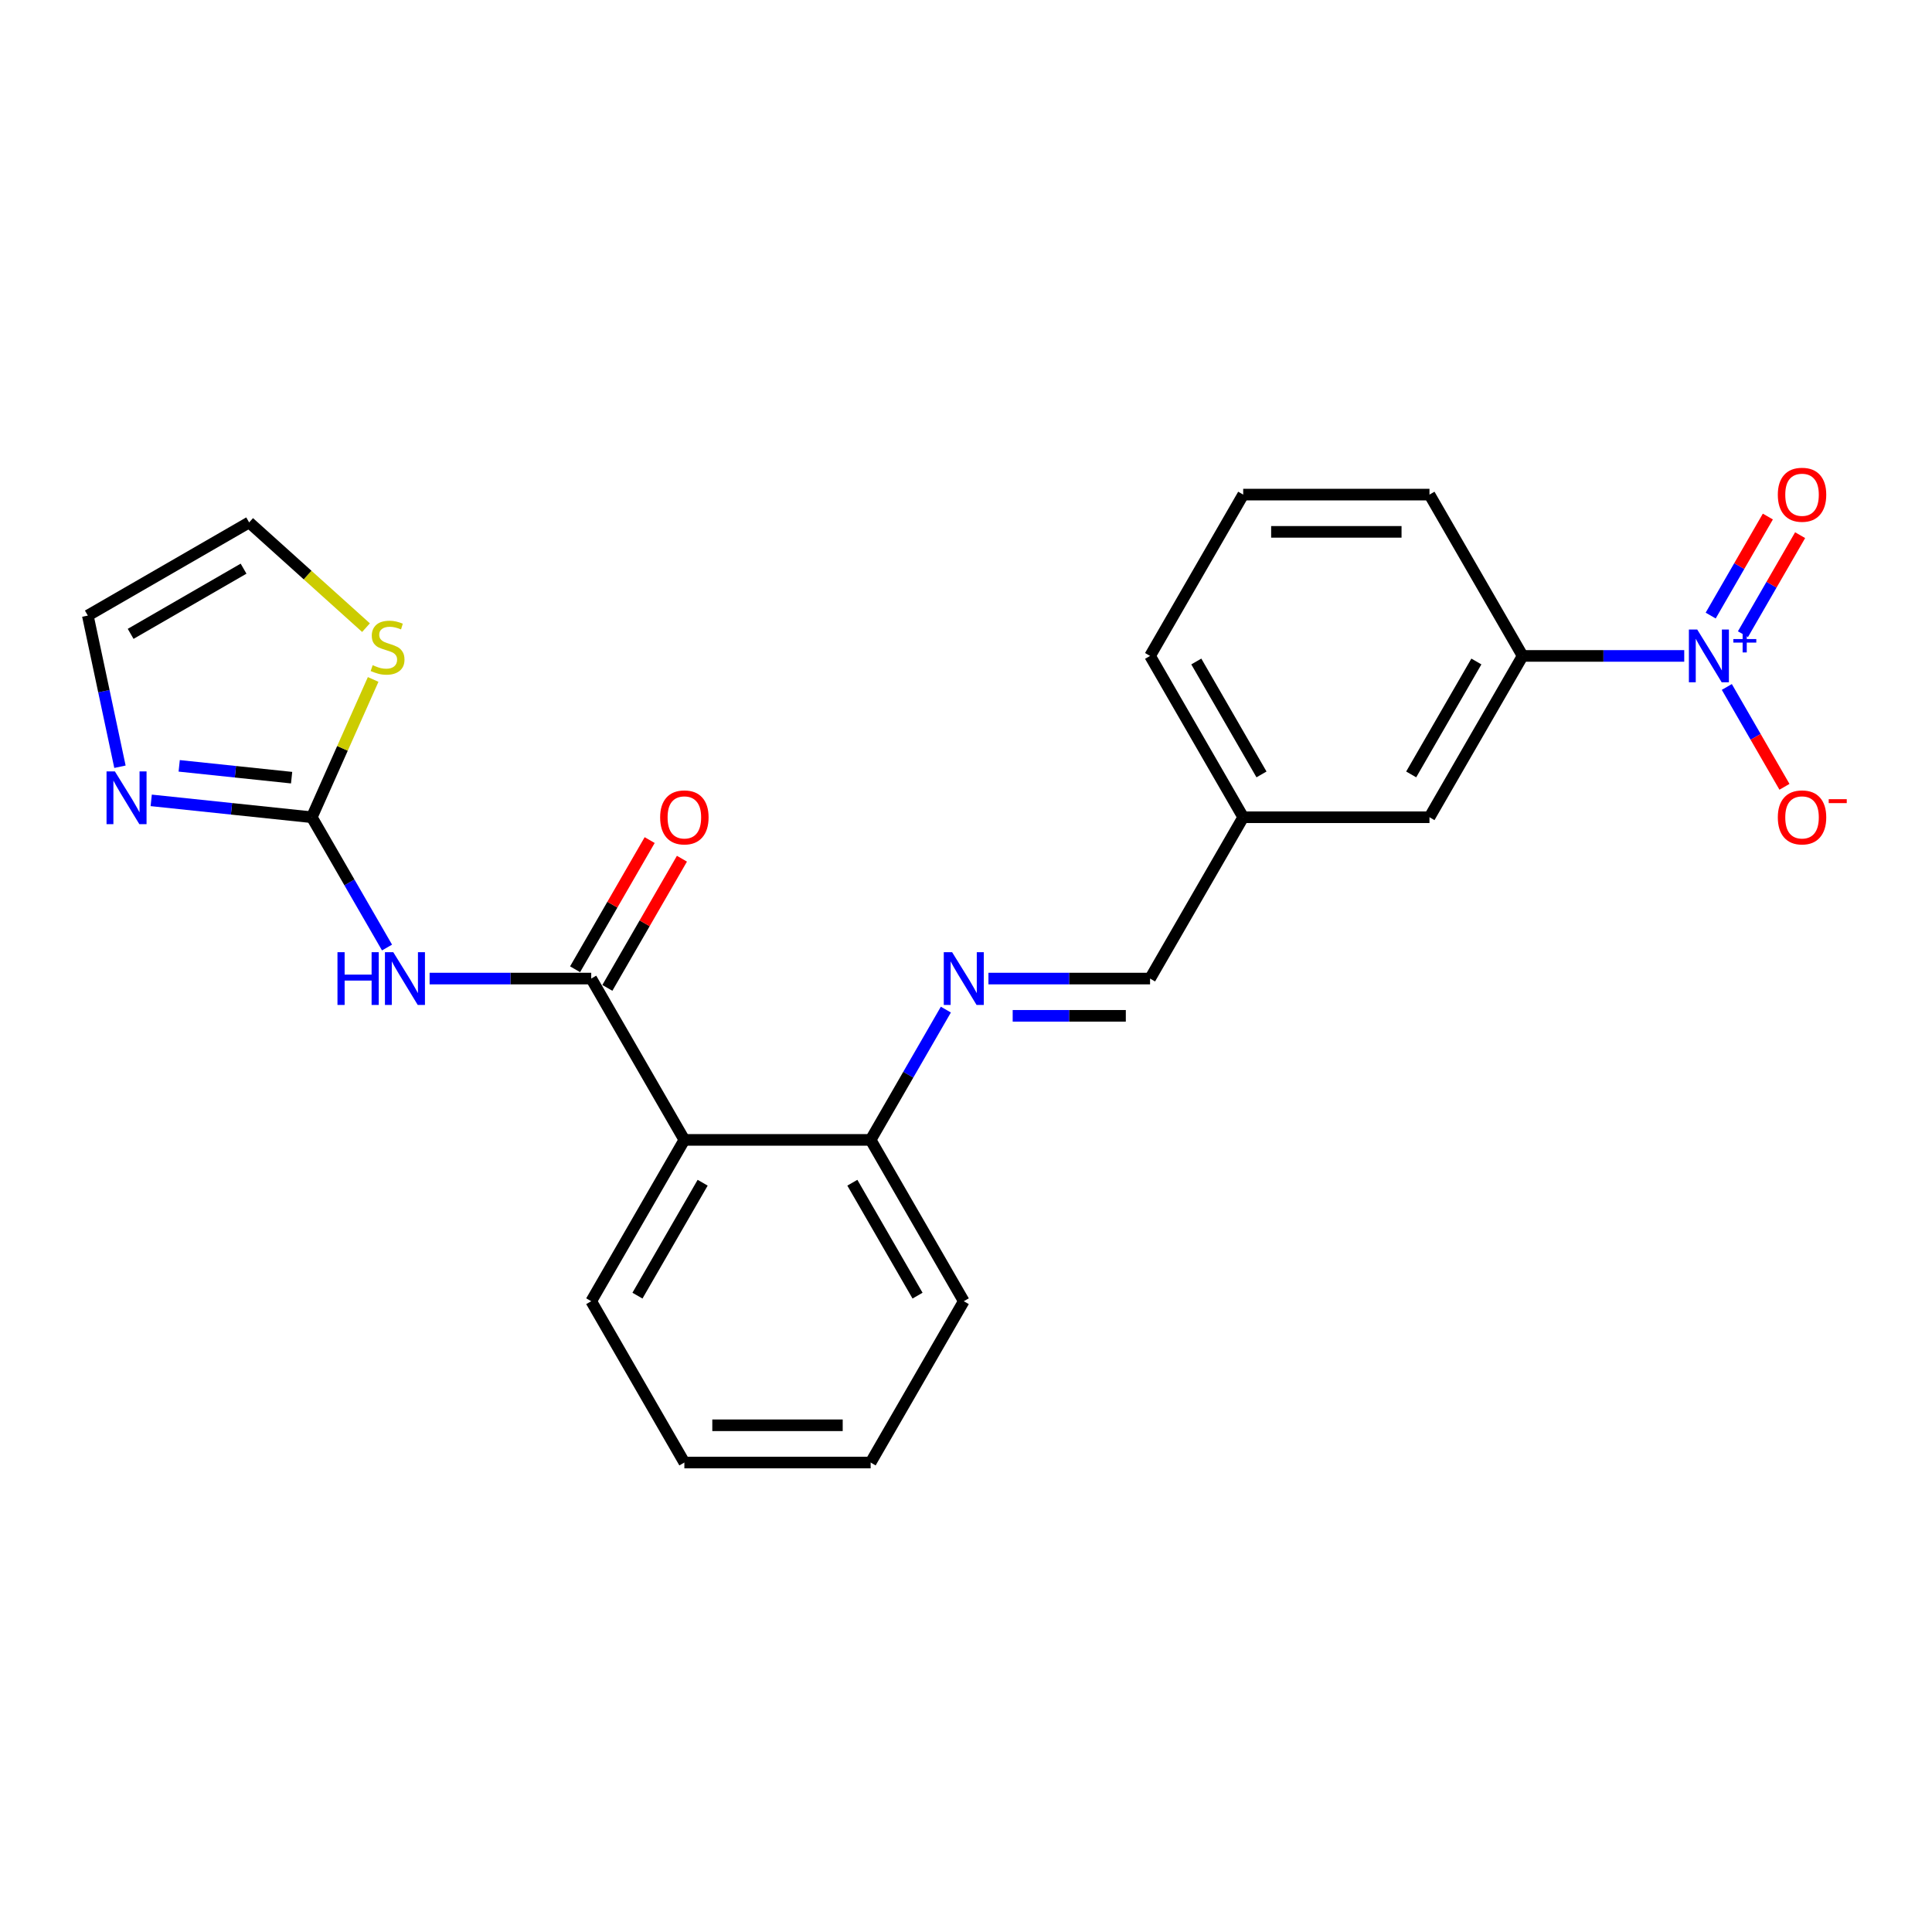 <?xml version='1.0' encoding='iso-8859-1'?>
<svg version='1.1' baseProfile='full'
              xmlns='http://www.w3.org/2000/svg'
                      xmlns:rdkit='http://www.rdkit.org/xml'
                      xmlns:xlink='http://www.w3.org/1999/xlink'
                  xml:space='preserve'
width='1000px' height='1000px' viewBox='0 0 1000 1000'>
<!-- END OF HEADER -->
<rect style='opacity:1.0;fill:#FFFFFF;stroke:none' width='1000' height='1000' x='0' y='0'> </rect>
<path class='bond-6' d='M 871.757,339.505 L 829.931,339.505' style='fill:none;fill-rule:evenodd;stroke:#0000FF;stroke-width:6px;stroke-linecap:butt;stroke-linejoin:miter;stroke-opacity:1' />
<path class='bond-6' d='M 829.931,339.505 L 788.105,339.505' style='fill:none;fill-rule:evenodd;stroke:#000000;stroke-width:6px;stroke-linecap:butt;stroke-linejoin:miter;stroke-opacity:1' />
<path class='bond-9' d='M 893.797,355.568 L 908.716,381.41' style='fill:none;fill-rule:evenodd;stroke:#0000FF;stroke-width:6px;stroke-linecap:butt;stroke-linejoin:miter;stroke-opacity:1' />
<path class='bond-9' d='M 908.716,381.41 L 923.636,407.252' style='fill:none;fill-rule:evenodd;stroke:#FF0000;stroke-width:6px;stroke-linecap:butt;stroke-linejoin:miter;stroke-opacity:1' />
<path class='bond-10' d='M 902.147,328.263 L 916.944,302.633' style='fill:none;fill-rule:evenodd;stroke:#0000FF;stroke-width:6px;stroke-linecap:butt;stroke-linejoin:miter;stroke-opacity:1' />
<path class='bond-10' d='M 916.944,302.633 L 931.741,277.004' style='fill:none;fill-rule:evenodd;stroke:#FF0000;stroke-width:6px;stroke-linecap:butt;stroke-linejoin:miter;stroke-opacity:1' />
<path class='bond-10' d='M 885.447,318.621 L 900.244,292.992' style='fill:none;fill-rule:evenodd;stroke:#0000FF;stroke-width:6px;stroke-linecap:butt;stroke-linejoin:miter;stroke-opacity:1' />
<path class='bond-10' d='M 900.244,292.992 L 915.041,267.362' style='fill:none;fill-rule:evenodd;stroke:#FF0000;stroke-width:6px;stroke-linecap:butt;stroke-linejoin:miter;stroke-opacity:1' />
<path class='bond-0' d='M 306.017,506.505 L 354.226,590.006' style='fill:none;fill-rule:evenodd;stroke:#000000;stroke-width:6px;stroke-linecap:butt;stroke-linejoin:miter;stroke-opacity:1' />
<path class='bond-1' d='M 306.017,506.505 L 264.191,506.505' style='fill:none;fill-rule:evenodd;stroke:#000000;stroke-width:6px;stroke-linecap:butt;stroke-linejoin:miter;stroke-opacity:1' />
<path class='bond-1' d='M 264.191,506.505 L 222.365,506.505' style='fill:none;fill-rule:evenodd;stroke:#0000FF;stroke-width:6px;stroke-linecap:butt;stroke-linejoin:miter;stroke-opacity:1' />
<path class='bond-11' d='M 314.367,511.326 L 333.667,477.897' style='fill:none;fill-rule:evenodd;stroke:#000000;stroke-width:6px;stroke-linecap:butt;stroke-linejoin:miter;stroke-opacity:1' />
<path class='bond-11' d='M 333.667,477.897 L 352.968,444.468' style='fill:none;fill-rule:evenodd;stroke:#FF0000;stroke-width:6px;stroke-linecap:butt;stroke-linejoin:miter;stroke-opacity:1' />
<path class='bond-11' d='M 297.667,501.685 L 316.967,468.255' style='fill:none;fill-rule:evenodd;stroke:#000000;stroke-width:6px;stroke-linecap:butt;stroke-linejoin:miter;stroke-opacity:1' />
<path class='bond-11' d='M 316.967,468.255 L 336.268,434.826' style='fill:none;fill-rule:evenodd;stroke:#FF0000;stroke-width:6px;stroke-linecap:butt;stroke-linejoin:miter;stroke-opacity:1' />
<path class='bond-2' d='M 200.325,490.442 L 180.858,456.724' style='fill:none;fill-rule:evenodd;stroke:#0000FF;stroke-width:6px;stroke-linecap:butt;stroke-linejoin:miter;stroke-opacity:1' />
<path class='bond-2' d='M 180.858,456.724 L 161.39,423.005' style='fill:none;fill-rule:evenodd;stroke:#000000;stroke-width:6px;stroke-linecap:butt;stroke-linejoin:miter;stroke-opacity:1' />
<path class='bond-4' d='M 161.39,423.005 L 119.828,418.637' style='fill:none;fill-rule:evenodd;stroke:#000000;stroke-width:6px;stroke-linecap:butt;stroke-linejoin:miter;stroke-opacity:1' />
<path class='bond-4' d='M 119.828,418.637 L 78.267,414.269' style='fill:none;fill-rule:evenodd;stroke:#0000FF;stroke-width:6px;stroke-linecap:butt;stroke-linejoin:miter;stroke-opacity:1' />
<path class='bond-4' d='M 150.937,402.517 L 121.844,399.459' style='fill:none;fill-rule:evenodd;stroke:#000000;stroke-width:6px;stroke-linecap:butt;stroke-linejoin:miter;stroke-opacity:1' />
<path class='bond-4' d='M 121.844,399.459 L 92.751,396.401' style='fill:none;fill-rule:evenodd;stroke:#0000FF;stroke-width:6px;stroke-linecap:butt;stroke-linejoin:miter;stroke-opacity:1' />
<path class='bond-7' d='M 161.39,423.005 L 177.268,387.343' style='fill:none;fill-rule:evenodd;stroke:#000000;stroke-width:6px;stroke-linecap:butt;stroke-linejoin:miter;stroke-opacity:1' />
<path class='bond-7' d='M 177.268,387.343 L 193.146,351.681' style='fill:none;fill-rule:evenodd;stroke:#CCCC00;stroke-width:6px;stroke-linecap:butt;stroke-linejoin:miter;stroke-opacity:1' />
<path class='bond-3' d='M 354.226,590.006 L 450.643,590.006' style='fill:none;fill-rule:evenodd;stroke:#000000;stroke-width:6px;stroke-linecap:butt;stroke-linejoin:miter;stroke-opacity:1' />
<path class='bond-17' d='M 354.226,590.006 L 306.017,673.506' style='fill:none;fill-rule:evenodd;stroke:#000000;stroke-width:6px;stroke-linecap:butt;stroke-linejoin:miter;stroke-opacity:1' />
<path class='bond-17' d='M 363.694,612.172 L 329.948,670.622' style='fill:none;fill-rule:evenodd;stroke:#000000;stroke-width:6px;stroke-linecap:butt;stroke-linejoin:miter;stroke-opacity:1' />
<path class='bond-12' d='M 62.087,396.864 L 53.771,357.74' style='fill:none;fill-rule:evenodd;stroke:#0000FF;stroke-width:6px;stroke-linecap:butt;stroke-linejoin:miter;stroke-opacity:1' />
<path class='bond-12' d='M 53.771,357.74 L 45.455,318.616' style='fill:none;fill-rule:evenodd;stroke:#000000;stroke-width:6px;stroke-linecap:butt;stroke-linejoin:miter;stroke-opacity:1' />
<path class='bond-5' d='M 511.618,506.505 L 553.444,506.505' style='fill:none;fill-rule:evenodd;stroke:#0000FF;stroke-width:6px;stroke-linecap:butt;stroke-linejoin:miter;stroke-opacity:1' />
<path class='bond-5' d='M 553.444,506.505 L 595.27,506.505' style='fill:none;fill-rule:evenodd;stroke:#000000;stroke-width:6px;stroke-linecap:butt;stroke-linejoin:miter;stroke-opacity:1' />
<path class='bond-5' d='M 524.166,525.789 L 553.444,525.789' style='fill:none;fill-rule:evenodd;stroke:#0000FF;stroke-width:6px;stroke-linecap:butt;stroke-linejoin:miter;stroke-opacity:1' />
<path class='bond-5' d='M 553.444,525.789 L 582.722,525.789' style='fill:none;fill-rule:evenodd;stroke:#000000;stroke-width:6px;stroke-linecap:butt;stroke-linejoin:miter;stroke-opacity:1' />
<path class='bond-8' d='M 489.578,522.569 L 470.111,556.287' style='fill:none;fill-rule:evenodd;stroke:#0000FF;stroke-width:6px;stroke-linecap:butt;stroke-linejoin:miter;stroke-opacity:1' />
<path class='bond-8' d='M 470.111,556.287 L 450.643,590.006' style='fill:none;fill-rule:evenodd;stroke:#000000;stroke-width:6px;stroke-linecap:butt;stroke-linejoin:miter;stroke-opacity:1' />
<path class='bond-15' d='M 788.105,339.505 L 739.896,423.005' style='fill:none;fill-rule:evenodd;stroke:#000000;stroke-width:6px;stroke-linecap:butt;stroke-linejoin:miter;stroke-opacity:1' />
<path class='bond-15' d='M 764.174,342.388 L 730.428,400.839' style='fill:none;fill-rule:evenodd;stroke:#000000;stroke-width:6px;stroke-linecap:butt;stroke-linejoin:miter;stroke-opacity:1' />
<path class='bond-18' d='M 788.105,339.505 L 739.896,256.005' style='fill:none;fill-rule:evenodd;stroke:#000000;stroke-width:6px;stroke-linecap:butt;stroke-linejoin:miter;stroke-opacity:1' />
<path class='bond-14' d='M 189.442,324.87 L 159.198,297.639' style='fill:none;fill-rule:evenodd;stroke:#CCCC00;stroke-width:6px;stroke-linecap:butt;stroke-linejoin:miter;stroke-opacity:1' />
<path class='bond-14' d='M 159.198,297.639 L 128.955,270.407' style='fill:none;fill-rule:evenodd;stroke:#000000;stroke-width:6px;stroke-linecap:butt;stroke-linejoin:miter;stroke-opacity:1' />
<path class='bond-20' d='M 450.643,590.006 L 498.852,673.506' style='fill:none;fill-rule:evenodd;stroke:#000000;stroke-width:6px;stroke-linecap:butt;stroke-linejoin:miter;stroke-opacity:1' />
<path class='bond-20' d='M 441.175,612.172 L 474.921,670.622' style='fill:none;fill-rule:evenodd;stroke:#000000;stroke-width:6px;stroke-linecap:butt;stroke-linejoin:miter;stroke-opacity:1' />
<path class='bond-26' d='M 45.455,318.616 L 128.955,270.407' style='fill:none;fill-rule:evenodd;stroke:#000000;stroke-width:6px;stroke-linecap:butt;stroke-linejoin:miter;stroke-opacity:1' />
<path class='bond-26' d='M 67.621,328.085 L 126.071,294.339' style='fill:none;fill-rule:evenodd;stroke:#000000;stroke-width:6px;stroke-linecap:butt;stroke-linejoin:miter;stroke-opacity:1' />
<path class='bond-13' d='M 595.27,506.505 L 643.479,423.005' style='fill:none;fill-rule:evenodd;stroke:#000000;stroke-width:6px;stroke-linecap:butt;stroke-linejoin:miter;stroke-opacity:1' />
<path class='bond-16' d='M 739.896,423.005 L 643.479,423.005' style='fill:none;fill-rule:evenodd;stroke:#000000;stroke-width:6px;stroke-linecap:butt;stroke-linejoin:miter;stroke-opacity:1' />
<path class='bond-24' d='M 643.479,423.005 L 595.27,339.505' style='fill:none;fill-rule:evenodd;stroke:#000000;stroke-width:6px;stroke-linecap:butt;stroke-linejoin:miter;stroke-opacity:1' />
<path class='bond-24' d='M 652.947,400.839 L 619.201,342.388' style='fill:none;fill-rule:evenodd;stroke:#000000;stroke-width:6px;stroke-linecap:butt;stroke-linejoin:miter;stroke-opacity:1' />
<path class='bond-25' d='M 306.017,673.506 L 354.226,757.006' style='fill:none;fill-rule:evenodd;stroke:#000000;stroke-width:6px;stroke-linecap:butt;stroke-linejoin:miter;stroke-opacity:1' />
<path class='bond-19' d='M 739.896,256.005 L 643.479,256.005' style='fill:none;fill-rule:evenodd;stroke:#000000;stroke-width:6px;stroke-linecap:butt;stroke-linejoin:miter;stroke-opacity:1' />
<path class='bond-19' d='M 725.434,275.289 L 657.941,275.289' style='fill:none;fill-rule:evenodd;stroke:#000000;stroke-width:6px;stroke-linecap:butt;stroke-linejoin:miter;stroke-opacity:1' />
<path class='bond-21' d='M 643.479,256.005 L 595.27,339.505' style='fill:none;fill-rule:evenodd;stroke:#000000;stroke-width:6px;stroke-linecap:butt;stroke-linejoin:miter;stroke-opacity:1' />
<path class='bond-23' d='M 498.852,673.506 L 450.643,757.006' style='fill:none;fill-rule:evenodd;stroke:#000000;stroke-width:6px;stroke-linecap:butt;stroke-linejoin:miter;stroke-opacity:1' />
<path class='bond-22' d='M 354.226,757.006 L 450.643,757.006' style='fill:none;fill-rule:evenodd;stroke:#000000;stroke-width:6px;stroke-linecap:butt;stroke-linejoin:miter;stroke-opacity:1' />
<path class='bond-22' d='M 368.688,737.722 L 436.181,737.722' style='fill:none;fill-rule:evenodd;stroke:#000000;stroke-width:6px;stroke-linecap:butt;stroke-linejoin:miter;stroke-opacity:1' />
<path  class='atom-0' d='M 878.487 325.852
L 887.435 340.315
Q 888.322 341.742, 889.749 344.326
Q 891.176 346.91, 891.253 347.064
L 891.253 325.852
L 894.878 325.852
L 894.878 353.158
L 891.137 353.158
L 881.534 337.345
Q 880.415 335.494, 879.22 333.373
Q 878.063 331.252, 877.716 330.596
L 877.716 353.158
L 874.167 353.158
L 874.167 325.852
L 878.487 325.852
' fill='#0000FF'/>
<path  class='atom-0' d='M 897.169 330.774
L 901.98 330.774
L 901.98 325.709
L 904.118 325.709
L 904.118 330.774
L 909.056 330.774
L 909.056 332.607
L 904.118 332.607
L 904.118 337.698
L 901.98 337.698
L 901.98 332.607
L 897.169 332.607
L 897.169 330.774
' fill='#0000FF'/>
<path  class='atom-2' d='M 174.677 492.853
L 178.379 492.853
L 178.379 504.461
L 192.34 504.461
L 192.34 492.853
L 196.043 492.853
L 196.043 520.158
L 192.34 520.158
L 192.34 507.547
L 178.379 507.547
L 178.379 520.158
L 174.677 520.158
L 174.677 492.853
' fill='#0000FF'/>
<path  class='atom-2' d='M 203.563 492.853
L 212.511 507.315
Q 213.398 508.742, 214.825 511.326
Q 216.252 513.91, 216.329 514.065
L 216.329 492.853
L 219.954 492.853
L 219.954 520.158
L 216.213 520.158
L 206.61 504.346
Q 205.492 502.494, 204.296 500.373
Q 203.139 498.252, 202.792 497.596
L 202.792 520.158
L 199.244 520.158
L 199.244 492.853
L 203.563 492.853
' fill='#0000FF'/>
<path  class='atom-5' d='M 59.465 399.274
L 68.413 413.737
Q 69.3 415.164, 70.727 417.748
Q 72.154 420.332, 72.231 420.486
L 72.231 399.274
L 75.856 399.274
L 75.856 426.58
L 72.115 426.58
L 62.512 410.767
Q 61.394 408.916, 60.198 406.795
Q 59.041 404.674, 58.694 404.018
L 58.694 426.58
L 55.146 426.58
L 55.146 399.274
L 59.465 399.274
' fill='#0000FF'/>
<path  class='atom-6' d='M 492.816 492.853
L 501.764 507.315
Q 502.651 508.742, 504.078 511.326
Q 505.505 513.91, 505.582 514.065
L 505.582 492.853
L 509.207 492.853
L 509.207 520.158
L 505.466 520.158
L 495.863 504.346
Q 494.745 502.494, 493.549 500.373
Q 492.392 498.252, 492.045 497.596
L 492.045 520.158
L 488.497 520.158
L 488.497 492.853
L 492.816 492.853
' fill='#0000FF'/>
<path  class='atom-8' d='M 192.894 344.295
Q 193.202 344.411, 194.475 344.951
Q 195.748 345.491, 197.136 345.838
Q 198.563 346.146, 199.951 346.146
Q 202.535 346.146, 204.039 344.912
Q 205.544 343.64, 205.544 341.441
Q 205.544 339.937, 204.772 339.011
Q 204.039 338.086, 202.882 337.585
Q 201.725 337.083, 199.797 336.505
Q 197.367 335.772, 195.902 335.078
Q 194.475 334.383, 193.433 332.918
Q 192.431 331.452, 192.431 328.984
Q 192.431 325.552, 194.745 323.43
Q 197.097 321.309, 201.725 321.309
Q 204.888 321.309, 208.475 322.813
L 207.588 325.783
Q 204.309 324.433, 201.841 324.433
Q 199.18 324.433, 197.714 325.552
Q 196.249 326.631, 196.287 328.521
Q 196.287 329.987, 197.02 330.874
Q 197.792 331.761, 198.871 332.262
Q 199.99 332.764, 201.841 333.342
Q 204.309 334.113, 205.775 334.885
Q 207.24 335.656, 208.282 337.237
Q 209.362 338.78, 209.362 341.441
Q 209.362 345.221, 206.816 347.265
Q 204.309 349.27, 200.106 349.27
Q 197.676 349.27, 195.825 348.73
Q 194.012 348.229, 191.852 347.342
L 192.894 344.295
' fill='#CCCC00'/>
<path  class='atom-10' d='M 920.197 423.082
Q 920.197 416.526, 923.437 412.862
Q 926.677 409.198, 932.732 409.198
Q 938.787 409.198, 942.026 412.862
Q 945.266 416.526, 945.266 423.082
Q 945.266 429.716, 941.988 433.496
Q 938.709 437.237, 932.732 437.237
Q 926.715 437.237, 923.437 433.496
Q 920.197 429.755, 920.197 423.082
M 932.732 434.151
Q 936.897 434.151, 939.134 431.374
Q 941.409 428.559, 941.409 423.082
Q 941.409 417.722, 939.134 415.022
Q 936.897 412.284, 932.732 412.284
Q 928.566 412.284, 926.291 414.983
Q 924.054 417.683, 924.054 423.082
Q 924.054 428.598, 926.291 431.374
Q 928.566 434.151, 932.732 434.151
' fill='#FF0000'/>
<path  class='atom-10' d='M 946.539 413.655
L 955.88 413.655
L 955.88 415.691
L 946.539 415.691
L 946.539 413.655
' fill='#FF0000'/>
<path  class='atom-11' d='M 920.197 256.082
Q 920.197 249.526, 923.437 245.862
Q 926.677 242.198, 932.732 242.198
Q 938.787 242.198, 942.026 245.862
Q 945.266 249.526, 945.266 256.082
Q 945.266 262.716, 941.988 266.495
Q 938.709 270.236, 932.732 270.236
Q 926.715 270.236, 923.437 266.495
Q 920.197 262.754, 920.197 256.082
M 932.732 267.151
Q 936.897 267.151, 939.134 264.374
Q 941.409 261.559, 941.409 256.082
Q 941.409 250.721, 939.134 248.022
Q 936.897 245.283, 932.732 245.283
Q 928.566 245.283, 926.291 247.983
Q 924.054 250.683, 924.054 256.082
Q 924.054 261.597, 926.291 264.374
Q 928.566 267.151, 932.732 267.151
' fill='#FF0000'/>
<path  class='atom-12' d='M 341.691 423.082
Q 341.691 416.526, 344.931 412.862
Q 348.171 409.198, 354.226 409.198
Q 360.281 409.198, 363.52 412.862
Q 366.76 416.526, 366.76 423.082
Q 366.76 429.716, 363.482 433.496
Q 360.204 437.237, 354.226 437.237
Q 348.209 437.237, 344.931 433.496
Q 341.691 429.755, 341.691 423.082
M 354.226 434.151
Q 358.391 434.151, 360.628 431.374
Q 362.903 428.559, 362.903 423.082
Q 362.903 417.722, 360.628 415.022
Q 358.391 412.284, 354.226 412.284
Q 350.06 412.284, 347.785 414.983
Q 345.548 417.683, 345.548 423.082
Q 345.548 428.598, 347.785 431.374
Q 350.06 434.151, 354.226 434.151
' fill='#FF0000'/>
</svg>
